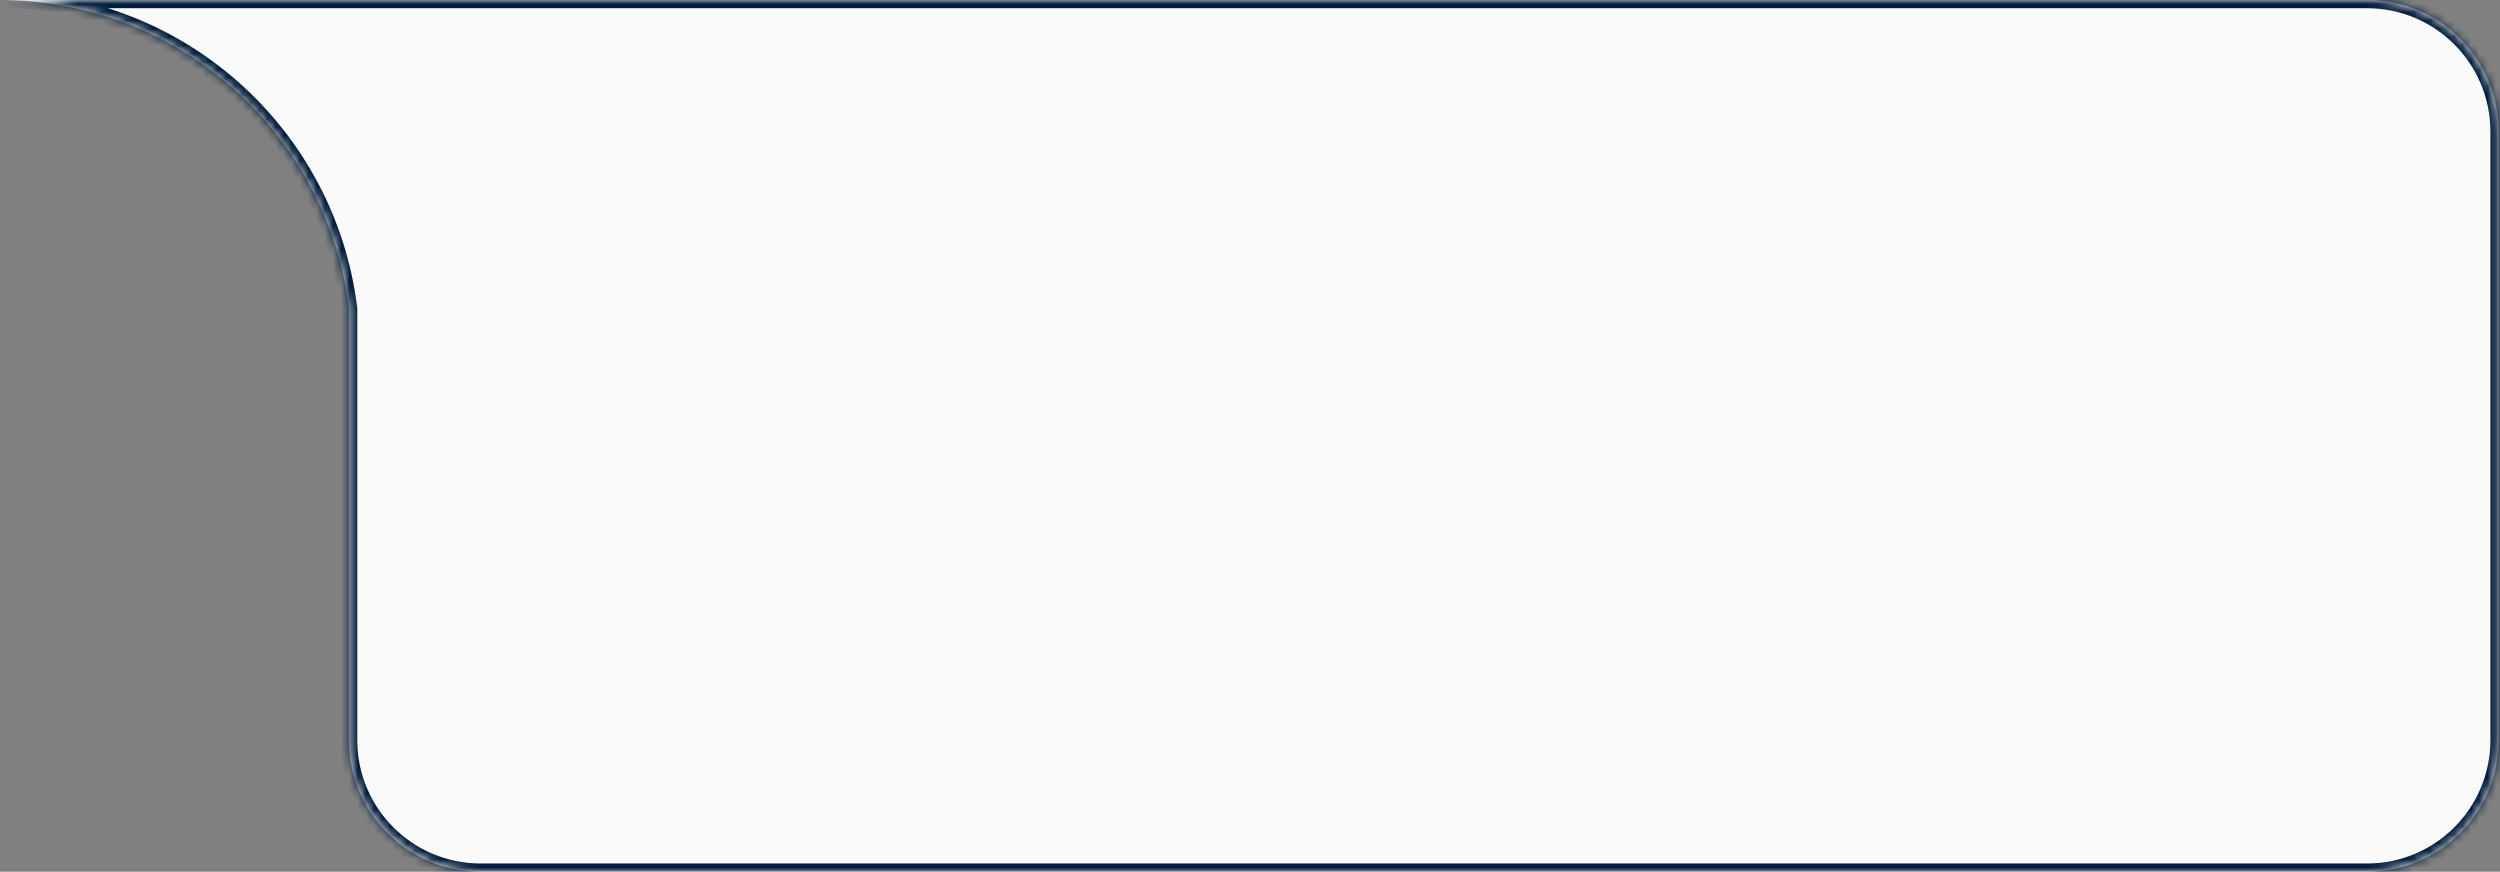 <?xml version="1.0" encoding="UTF-8"?> <svg xmlns="http://www.w3.org/2000/svg" width="304" height="106" viewBox="0 0 304 106" fill="none"><rect x="0" y="0" width="304" height="106" fill="#808080" stroke="none"/> <mask id="path-1-inside-1_143_1174" fill="white"> <path fill-rule="evenodd" clip-rule="evenodd" d="M42.444 37.529C39.864 16.382 21.845 4.3144e-05 0 4.3144e-05H40.955H58.407C58.419 1.43865e-05 58.432 0 58.444 0H287.831C296.667 0 303.831 7.163 303.831 16V90C303.831 98.837 296.667 106 287.831 106H58.444C49.608 106 42.444 98.837 42.444 90V37.529Z"></path> </mask> <path fill-rule="evenodd" clip-rule="evenodd" d="M42.444 37.529C39.864 16.382 21.845 4.3144e-05 0 4.3144e-05H40.955H58.407C58.419 1.43865e-05 58.432 0 58.444 0H287.831C296.667 0 303.831 7.163 303.831 16V90C303.831 98.837 296.667 106 287.831 106H58.444C49.608 106 42.444 98.837 42.444 90V37.529Z" fill="#FAFAFA"></path> <path d="M42.444 37.529H43.444V37.468L43.437 37.407L42.444 37.529ZM58.407 4.3144e-05V1L58.409 1L58.407 4.3144e-05ZM0 1C21.333 1 38.932 16.999 41.452 37.65L43.437 37.407C40.796 15.765 22.357 -1 0 -1V1ZM40.955 -1H0V1H40.955V-1ZM58.407 -1H40.955V1H58.407V-1ZM58.409 1C58.421 1 58.433 1 58.444 1V-1C58.431 -1 58.418 -1 58.404 -1L58.409 1ZM58.444 1H287.831V-1H58.444V1ZM287.831 1C296.115 1 302.831 7.716 302.831 16H304.831C304.831 6.611 297.22 -1 287.831 -1V1ZM302.831 16V90H304.831V16H302.831ZM302.831 90C302.831 98.284 296.115 105 287.831 105V107C297.22 107 304.831 99.389 304.831 90H302.831ZM287.831 105H58.444V107H287.831V105ZM58.444 105C50.16 105 43.444 98.284 43.444 90H41.444C41.444 99.389 49.056 107 58.444 107V105ZM43.444 90V37.529H41.444V90H43.444Z" fill="#031E3C" mask="url(#path-1-inside-1_143_1174)"></path> </svg> 